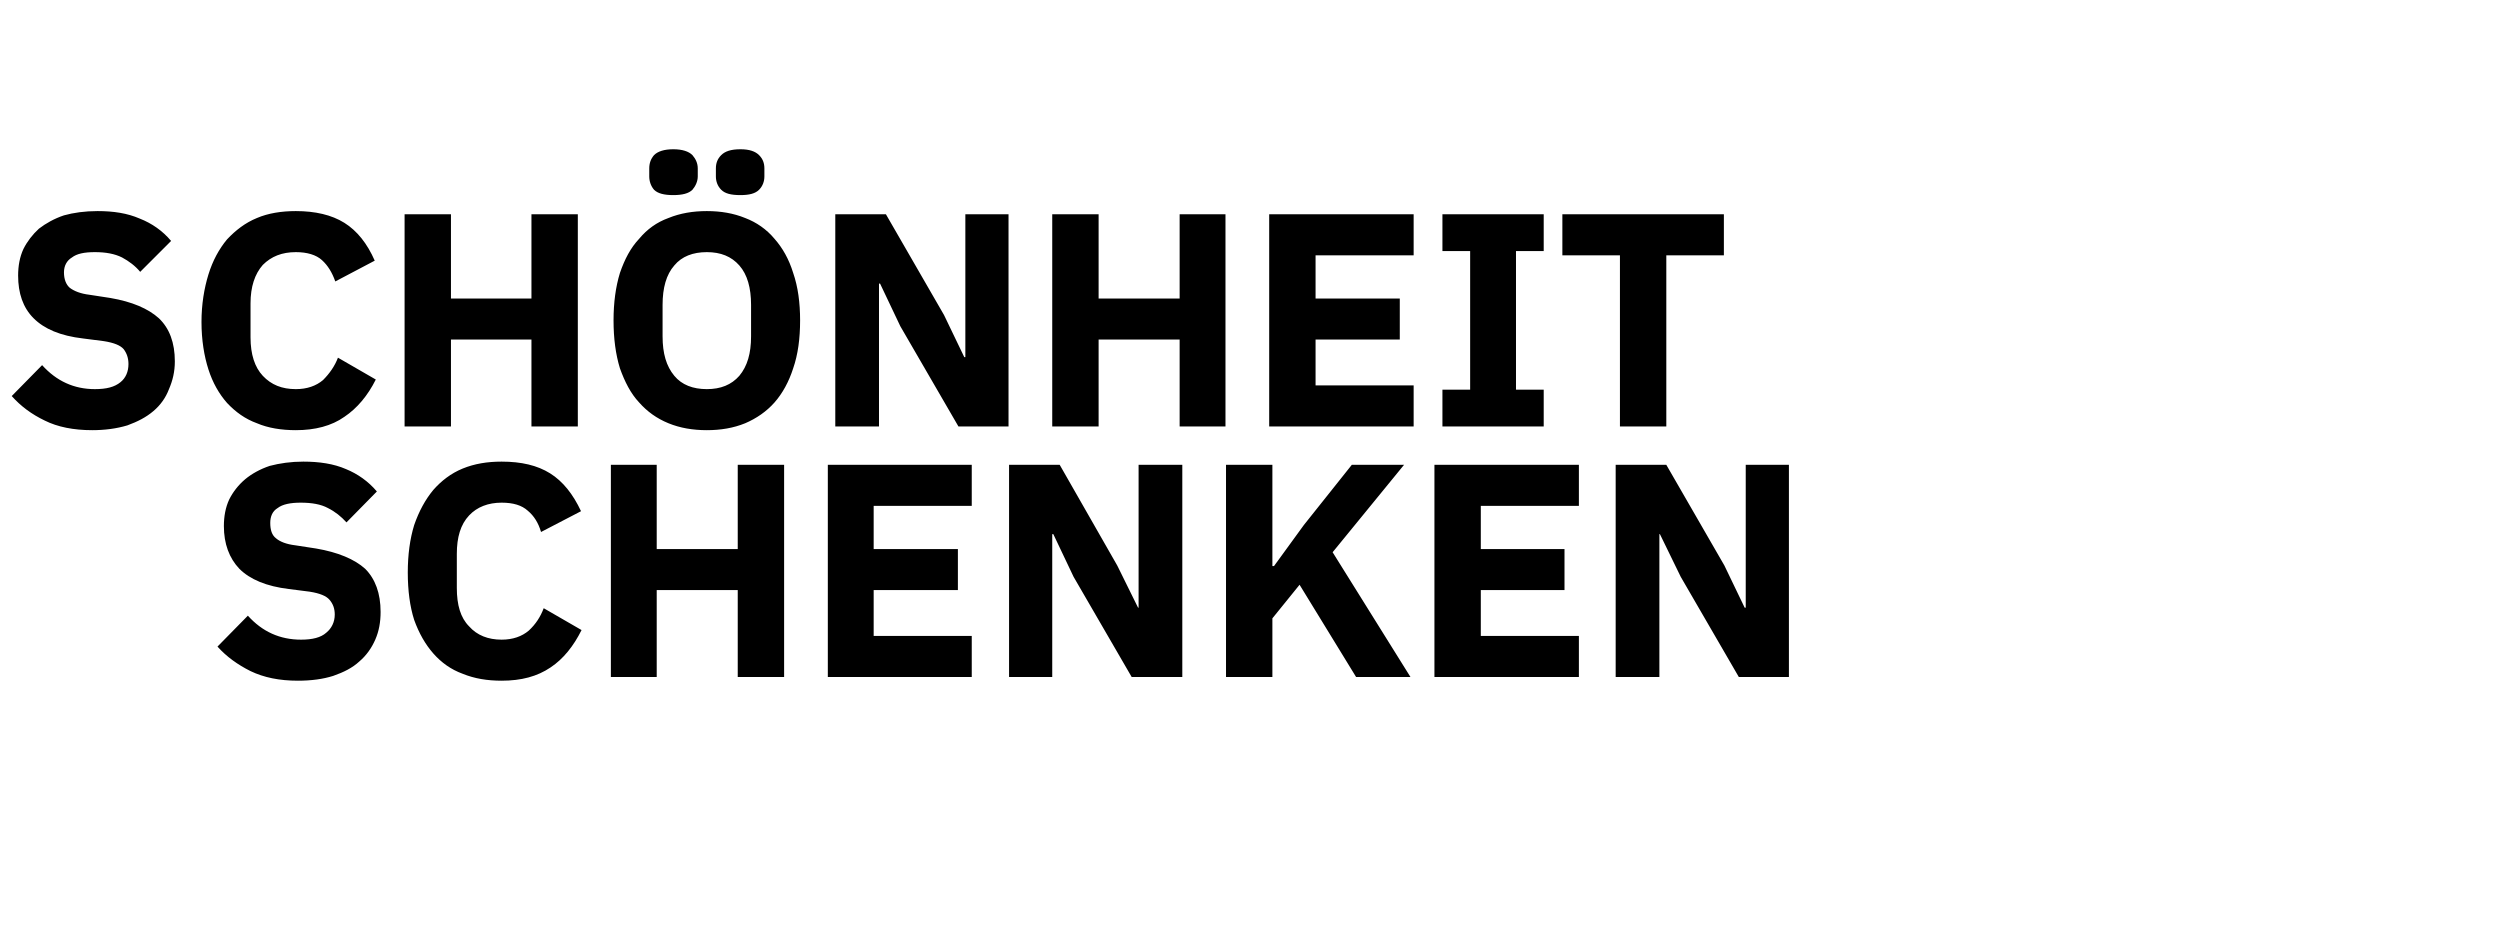 <?xml version="1.0" standalone="no"?><!DOCTYPE svg PUBLIC "-//W3C//DTD SVG 1.1//EN" "http://www.w3.org/Graphics/SVG/1.1/DTD/svg11.dtd"><svg xmlns="http://www.w3.org/2000/svg" version="1.1" width="469px" height="175.5px" viewBox="0 -1 469 175.5" style="top:-1px">  <desc>sch nheit schenken</desc>  <defs/>  <g id="Polygon108877">    <path d="M 55.9 126.7 C 52.4 126.7 49.5 126.1 47 124.9 C 44.6 123.7 42.5 122.2 40.8 120.3 C 40.8 120.3 46.5 114.5 46.5 114.5 C 49.2 117.5 52.5 119 56.5 119 C 58.6 119 60.2 118.6 61.2 117.7 C 62.2 116.9 62.8 115.7 62.8 114.3 C 62.8 113.2 62.5 112.3 61.8 111.5 C 61.2 110.8 60 110.3 58.1 110 C 58.1 110 54.2 109.5 54.2 109.5 C 50 109 46.9 107.7 44.9 105.7 C 43 103.7 42 101 42 97.7 C 42 95.9 42.3 94.2 43 92.7 C 43.7 91.3 44.7 90 46 88.9 C 47.2 87.9 48.8 87 50.6 86.4 C 52.5 85.9 54.6 85.6 56.9 85.6 C 59.9 85.6 62.6 86 64.9 87 C 67.1 87.9 69.1 89.3 70.7 91.2 C 70.7 91.2 65 97 65 97 C 64 95.9 62.9 95 61.5 94.3 C 60.2 93.6 58.5 93.3 56.4 93.3 C 54.5 93.3 53 93.6 52.1 94.3 C 51.1 94.9 50.7 95.9 50.7 97.1 C 50.7 98.4 51 99.4 51.8 100 C 52.5 100.6 53.7 101.1 55.4 101.3 C 55.4 101.3 59.3 101.9 59.3 101.9 C 63.4 102.6 66.5 103.9 68.5 105.7 C 70.4 107.6 71.4 110.3 71.4 113.8 C 71.4 115.7 71.1 117.4 70.4 119 C 69.7 120.6 68.7 122 67.4 123.1 C 66.1 124.3 64.5 125.1 62.5 125.8 C 60.6 126.4 58.4 126.7 55.9 126.7 Z M 94.1 126.7 C 91.4 126.7 89 126.3 86.8 125.4 C 84.6 124.6 82.8 123.3 81.3 121.6 C 79.8 119.9 78.6 117.8 77.7 115.3 C 76.9 112.8 76.5 109.8 76.5 106.4 C 76.5 103.1 76.9 100.1 77.7 97.5 C 78.6 94.9 79.8 92.7 81.3 90.9 C 82.8 89.2 84.6 87.8 86.8 86.9 C 89 86 91.4 85.6 94.1 85.6 C 97.8 85.6 100.8 86.3 103.2 87.8 C 105.6 89.3 107.5 91.7 109 94.9 C 109 94.9 101.5 98.8 101.5 98.8 C 101 97.1 100.2 95.8 99 94.8 C 97.9 93.8 96.3 93.3 94.1 93.3 C 91.6 93.3 89.5 94.1 88 95.7 C 86.4 97.4 85.7 99.8 85.7 102.9 C 85.7 102.9 85.7 109.3 85.7 109.3 C 85.7 112.5 86.4 114.9 88 116.5 C 89.5 118.2 91.6 119 94.1 119 C 96.2 119 97.9 118.4 99.2 117.3 C 100.5 116.1 101.4 114.7 102 113.1 C 102 113.1 109.1 117.2 109.1 117.2 C 107.6 120.2 105.7 122.6 103.3 124.2 C 100.8 125.9 97.8 126.7 94.1 126.7 Z M 138.4 109.7 L 123.2 109.7 L 123.2 126 L 114.6 126 L 114.6 86.2 L 123.2 86.2 L 123.2 102 L 138.4 102 L 138.4 86.2 L 147.1 86.2 L 147.1 126 L 138.4 126 L 138.4 109.7 Z M 155.3 126 L 155.3 86.2 L 182.3 86.2 L 182.3 93.9 L 163.9 93.9 L 163.9 102 L 179.7 102 L 179.7 109.7 L 163.9 109.7 L 163.9 118.3 L 182.3 118.3 L 182.3 126 L 155.3 126 Z M 201.4 107.2 L 197.6 99.2 L 197.4 99.2 L 197.4 126 L 189.3 126 L 189.3 86.2 L 198.8 86.2 L 209.6 105.1 L 213.5 113 L 213.6 113 L 213.6 86.2 L 221.8 86.2 L 221.8 126 L 212.3 126 L 201.4 107.2 Z M 243.8 108.7 L 238.7 115 L 238.7 126 L 230 126 L 230 86.2 L 238.7 86.2 L 238.7 105.2 L 239 105.2 L 244.6 97.5 L 253.6 86.2 L 263.4 86.2 L 250 102.6 L 264.6 126 L 254.4 126 L 243.8 108.7 Z M 269.1 126 L 269.1 86.2 L 296.2 86.2 L 296.2 93.9 L 277.8 93.9 L 277.8 102 L 293.5 102 L 293.5 109.7 L 277.8 109.7 L 277.8 118.3 L 296.2 118.3 L 296.2 126 L 269.1 126 Z M 315.3 107.2 L 311.4 99.2 L 311.3 99.2 L 311.3 126 L 303.1 126 L 303.1 86.2 L 312.6 86.2 L 323.5 105.1 L 327.3 113 L 327.5 113 L 327.5 86.2 L 335.6 86.2 L 335.6 126 L 326.2 126 L 315.3 107.2 Z " stroke="none" fill="#000"/>  </g>  <g id="Polygon108876">    <path d="M 17.3 79.7 C 13.8 79.7 10.8 79.1 8.4 77.9 C 5.9 76.7 3.9 75.2 2.2 73.3 C 2.2 73.3 7.9 67.5 7.9 67.5 C 10.6 70.5 13.9 72 17.8 72 C 20 72 21.5 71.6 22.6 70.7 C 23.6 69.9 24.1 68.7 24.1 67.3 C 24.1 66.2 23.8 65.3 23.2 64.5 C 22.6 63.8 21.4 63.3 19.5 63 C 19.5 63 15.6 62.5 15.6 62.5 C 11.3 62 8.3 60.7 6.3 58.7 C 4.3 56.7 3.4 54 3.4 50.7 C 3.4 48.9 3.7 47.2 4.4 45.7 C 5.1 44.3 6.1 43 7.3 41.9 C 8.6 40.9 10.2 40 12 39.4 C 13.8 38.9 15.9 38.6 18.3 38.6 C 21.3 38.6 23.9 39 26.2 40 C 28.5 40.9 30.5 42.3 32.1 44.2 C 32.1 44.2 26.3 50 26.3 50 C 25.4 48.9 24.2 48 22.9 47.3 C 21.5 46.6 19.8 46.3 17.8 46.3 C 15.8 46.3 14.4 46.6 13.5 47.3 C 12.5 47.9 12 48.9 12 50.1 C 12 51.4 12.4 52.4 13.1 53 C 13.9 53.6 15.1 54.1 16.8 54.3 C 16.8 54.3 20.7 54.9 20.7 54.9 C 24.8 55.6 27.8 56.9 29.8 58.7 C 31.8 60.6 32.8 63.3 32.8 66.8 C 32.8 68.7 32.4 70.4 31.7 72 C 31.1 73.6 30.1 75 28.8 76.1 C 27.4 77.3 25.8 78.1 23.9 78.8 C 21.9 79.4 19.7 79.7 17.3 79.7 Z M 55.5 79.7 C 52.8 79.7 50.3 79.3 48.2 78.4 C 46 77.6 44.2 76.3 42.6 74.6 C 41.1 72.9 39.9 70.8 39.1 68.3 C 38.3 65.8 37.8 62.8 37.8 59.4 C 37.8 56.1 38.3 53.1 39.1 50.5 C 39.9 47.9 41.1 45.7 42.6 43.9 C 44.2 42.2 46 40.8 48.2 39.9 C 50.3 39 52.8 38.6 55.5 38.6 C 59.1 38.6 62.2 39.3 64.6 40.8 C 67 42.3 68.9 44.7 70.3 47.9 C 70.3 47.9 62.9 51.8 62.9 51.8 C 62.3 50.1 61.5 48.8 60.4 47.8 C 59.3 46.8 57.6 46.3 55.5 46.3 C 52.9 46.3 50.9 47.1 49.3 48.7 C 47.8 50.4 47 52.8 47 55.9 C 47 55.9 47 62.3 47 62.3 C 47 65.5 47.8 67.9 49.3 69.5 C 50.9 71.2 52.9 72 55.5 72 C 57.6 72 59.3 71.4 60.6 70.3 C 61.8 69.1 62.8 67.7 63.4 66.1 C 63.4 66.1 70.5 70.2 70.5 70.2 C 69 73.2 67 75.6 64.6 77.2 C 62.2 78.9 59.1 79.7 55.5 79.7 Z M 99.7 62.7 L 84.6 62.7 L 84.6 79 L 75.9 79 L 75.9 39.2 L 84.6 39.2 L 84.6 55 L 99.7 55 L 99.7 39.2 L 108.4 39.2 L 108.4 79 L 99.7 79 L 99.7 62.7 Z M 132.6 79.7 C 130 79.7 127.6 79.3 125.4 78.4 C 123.2 77.5 121.4 76.2 119.9 74.5 C 118.3 72.8 117.2 70.6 116.3 68.1 C 115.5 65.5 115.1 62.5 115.1 59.1 C 115.1 55.8 115.5 52.8 116.3 50.2 C 117.2 47.6 118.3 45.5 119.9 43.8 C 121.4 42 123.2 40.7 125.4 39.9 C 127.6 39 130 38.6 132.6 38.6 C 135.2 38.6 137.6 39 139.8 39.9 C 141.9 40.7 143.8 42 145.3 43.8 C 146.8 45.5 148 47.6 148.8 50.2 C 149.7 52.8 150.1 55.8 150.1 59.1 C 150.1 62.5 149.7 65.5 148.8 68.1 C 148 70.6 146.8 72.8 145.3 74.5 C 143.8 76.2 141.9 77.5 139.8 78.4 C 137.6 79.3 135.2 79.7 132.6 79.7 Z M 132.6 72 C 135.2 72 137.2 71.2 138.7 69.5 C 140.2 67.7 140.9 65.3 140.9 62.1 C 140.9 62.1 140.9 56.2 140.9 56.2 C 140.9 53 140.2 50.5 138.7 48.8 C 137.2 47.1 135.2 46.3 132.6 46.3 C 130 46.3 127.9 47.1 126.5 48.8 C 125 50.5 124.3 53 124.3 56.2 C 124.3 56.2 124.3 62.1 124.3 62.1 C 124.3 65.3 125 67.7 126.5 69.5 C 127.9 71.2 130 72 132.6 72 Z M 126.3 35.6 C 124.6 35.6 123.4 35.3 122.7 34.6 C 122.1 33.9 121.8 33 121.8 32.1 C 121.8 32.1 121.8 30.6 121.8 30.6 C 121.8 29.6 122.1 28.8 122.7 28.1 C 123.4 27.4 124.6 27 126.3 27 C 128 27 129.2 27.4 129.9 28.1 C 130.5 28.8 130.9 29.6 130.9 30.6 C 130.9 30.6 130.9 32.1 130.9 32.1 C 130.9 33 130.5 33.9 129.9 34.6 C 129.2 35.3 128 35.6 126.3 35.6 Z M 138.9 35.6 C 137.1 35.6 136 35.3 135.3 34.6 C 134.6 33.9 134.3 33 134.3 32.1 C 134.3 32.1 134.3 30.6 134.3 30.6 C 134.3 29.6 134.6 28.8 135.3 28.1 C 136 27.4 137.1 27 138.9 27 C 140.6 27 141.7 27.4 142.4 28.1 C 143.1 28.8 143.4 29.6 143.4 30.6 C 143.4 30.6 143.4 32.1 143.4 32.1 C 143.4 33 143.1 33.9 142.4 34.6 C 141.7 35.3 140.6 35.6 138.9 35.6 Z M 168.9 60.2 L 165.1 52.2 L 164.9 52.2 L 164.9 79 L 156.7 79 L 156.7 39.2 L 166.2 39.2 L 177.1 58.1 L 180.9 66 L 181.1 66 L 181.1 39.2 L 189.2 39.2 L 189.2 79 L 179.8 79 L 168.9 60.2 Z M 221.3 62.7 L 206.1 62.7 L 206.1 79 L 197.4 79 L 197.4 39.2 L 206.1 39.2 L 206.1 55 L 221.3 55 L 221.3 39.2 L 229.9 39.2 L 229.9 79 L 221.3 79 L 221.3 62.7 Z M 238.1 79 L 238.1 39.2 L 265.2 39.2 L 265.2 46.9 L 246.8 46.9 L 246.8 55 L 262.6 55 L 262.6 62.7 L 246.8 62.7 L 246.8 71.3 L 265.2 71.3 L 265.2 79 L 238.1 79 Z M 270.6 79 L 270.6 72.1 L 275.8 72.1 L 275.8 46.1 L 270.6 46.1 L 270.6 39.2 L 289.6 39.2 L 289.6 46.1 L 284.4 46.1 L 284.4 72.1 L 289.6 72.1 L 289.6 79 L 270.6 79 Z M 312.6 46.9 L 312.6 79 L 303.9 79 L 303.9 46.9 L 293.1 46.9 L 293.1 39.2 L 323.4 39.2 L 323.4 46.9 L 312.6 46.9 Z " stroke="none" fill="#000"/>  </g></svg>